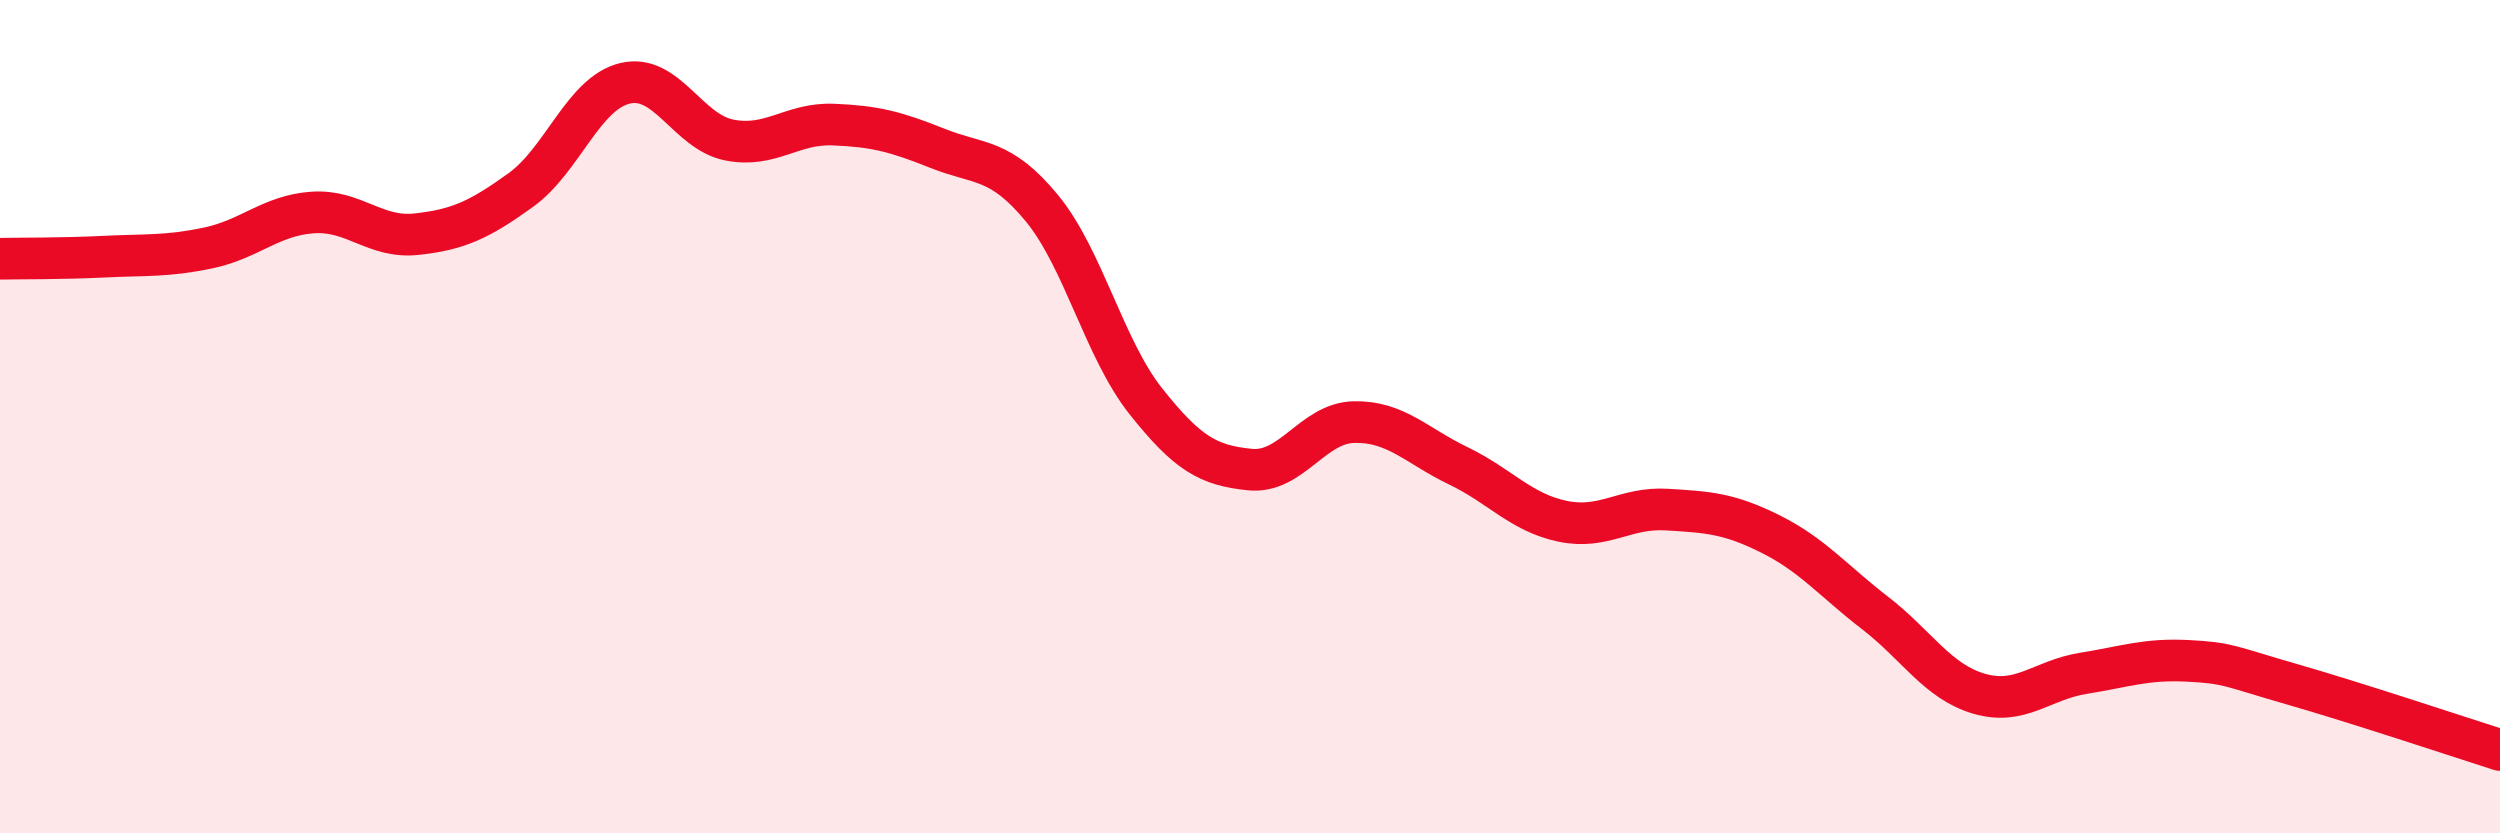 
    <svg width="60" height="20" viewBox="0 0 60 20" xmlns="http://www.w3.org/2000/svg">
      <path
        d="M 0,6.21 C 0.5,6.2 1.5,6.21 2.5,6.16 C 3.5,6.11 4,6.16 5,5.95 C 6,5.74 6.5,5.17 7.5,5.1 C 8.5,5.03 9,5.73 10,5.62 C 11,5.51 11.5,5.28 12.5,4.56 C 13.5,3.84 14,2.24 15,2 C 16,1.76 16.5,3.16 17.5,3.36 C 18.5,3.56 19,2.95 20,2.99 C 21,3.03 21.5,3.16 22.5,3.56 C 23.5,3.96 24,3.78 25,4.99 C 26,6.2 26.5,8.37 27.5,9.63 C 28.5,10.89 29,11.17 30,11.27 C 31,11.37 31.5,10.15 32.5,10.13 C 33.5,10.11 34,10.7 35,11.18 C 36,11.66 36.5,12.3 37.5,12.51 C 38.5,12.72 39,12.17 40,12.23 C 41,12.29 41.5,12.32 42.5,12.82 C 43.5,13.32 44,13.94 45,14.71 C 46,15.48 46.5,16.36 47.5,16.65 C 48.5,16.94 49,16.32 50,16.16 C 51,16 51.5,15.81 52.5,15.86 C 53.5,15.91 53.5,15.99 55,16.42 C 56.5,16.85 59,17.68 60,18L60 20L0 20Z"
        fill="#EB0A25"
        opacity="0.1"
        stroke-linecap="round"
        stroke-linejoin="round"
      />
      <path
        d="M 0,6.21 C 0.5,6.2 1.5,6.21 2.5,6.16 C 3.5,6.11 4,6.16 5,5.95 C 6,5.74 6.5,5.17 7.5,5.1 C 8.5,5.03 9,5.73 10,5.62 C 11,5.51 11.5,5.28 12.5,4.56 C 13.5,3.84 14,2.24 15,2 C 16,1.76 16.5,3.16 17.5,3.36 C 18.5,3.56 19,2.95 20,2.99 C 21,3.03 21.5,3.16 22.5,3.56 C 23.5,3.96 24,3.78 25,4.99 C 26,6.2 26.5,8.37 27.5,9.63 C 28.5,10.89 29,11.17 30,11.27 C 31,11.37 31.5,10.15 32.5,10.13 C 33.5,10.11 34,10.7 35,11.18 C 36,11.66 36.5,12.3 37.5,12.51 C 38.5,12.72 39,12.17 40,12.23 C 41,12.29 41.5,12.32 42.5,12.82 C 43.5,13.32 44,13.94 45,14.71 C 46,15.48 46.5,16.36 47.5,16.65 C 48.5,16.94 49,16.32 50,16.16 C 51,16 51.5,15.81 52.5,15.86 C 53.5,15.91 53.5,15.99 55,16.42 C 56.5,16.85 59,17.68 60,18"
        stroke="#EB0A25"
        stroke-width="1"
        fill="none"
        stroke-linecap="round"
        stroke-linejoin="round"
      />
    </svg>
  